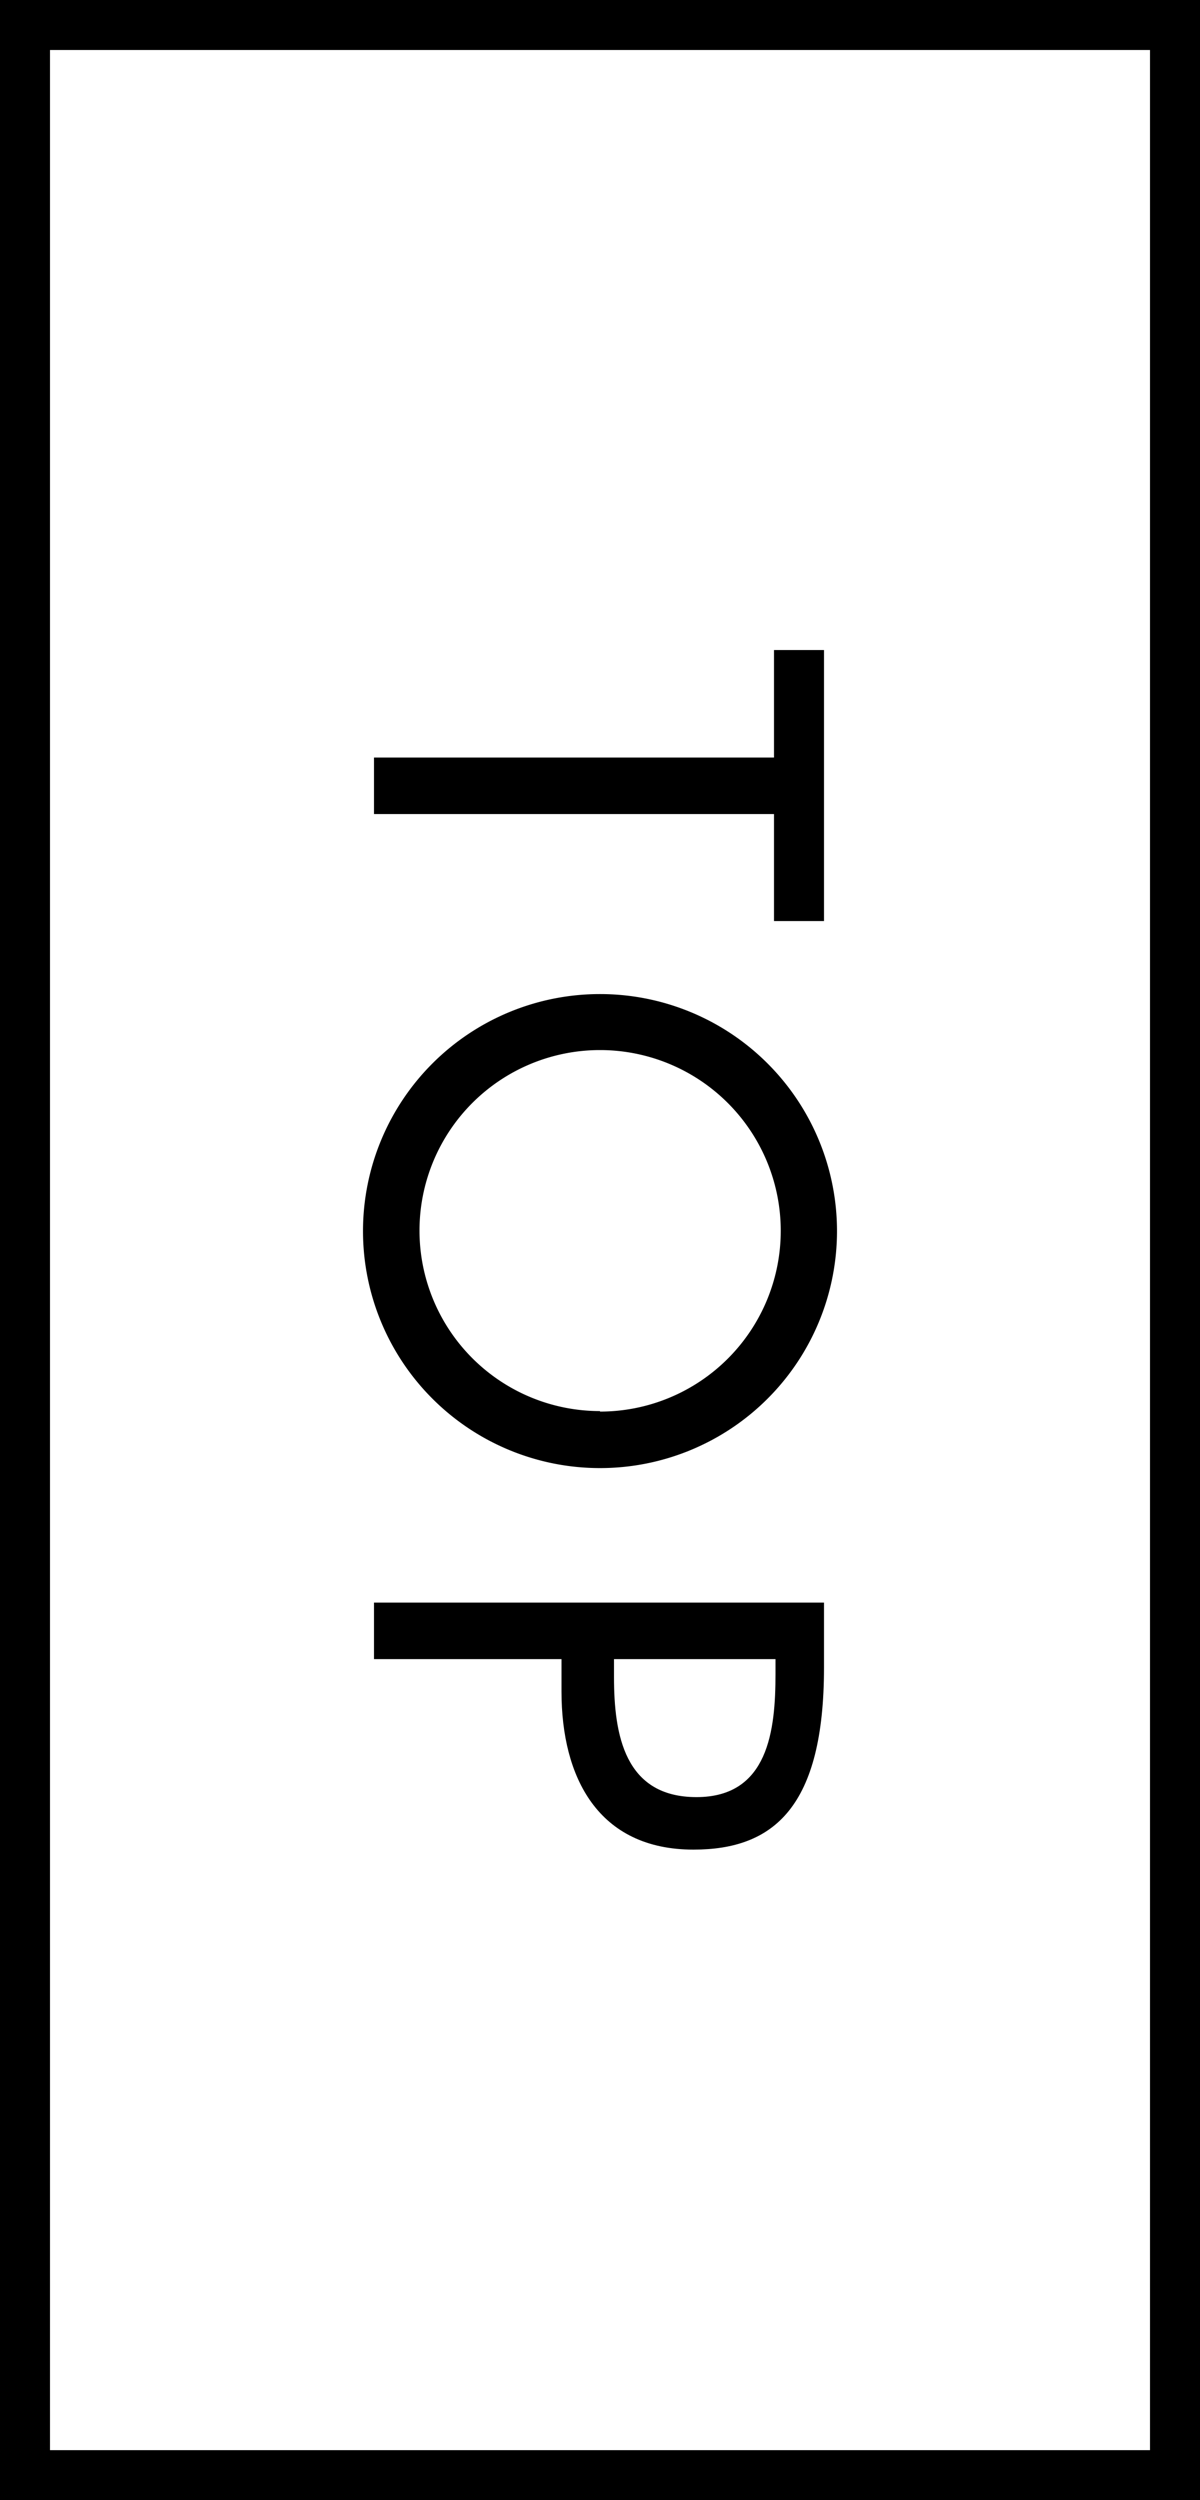 <svg xmlns="http://www.w3.org/2000/svg" viewBox="0 0 24 50"><title>アセット 12</title><g id="レイヤー_2" data-name="レイヤー 2"><g id="レイヤー_3" data-name="レイヤー 3"><path d="M23,1V49H1V1H23m1-1H0V50H24V0Z"/><path d="M7.48,16.28V15.15h8V13h1v5.42h-1V16.28Z"/><path d="M12,29.36a4.74,4.74,0,0,1,0-9.48,4.74,4.74,0,0,1,0,9.48Zm0-1.13A3.61,3.61,0,1,0,12,21a3.61,3.61,0,1,0,0,7.22Z"/><path d="M7.48,33.18V32.05h9v1.3c0,2.78-1,3.64-2.61,3.64-1.91,0-2.64-1.45-2.64-3.16v-.65Zm4.8,0v.36c0,1.15.21,2.4,1.65,2.4s1.58-1.34,1.58-2.46v-.3Z"/></g></g></svg>